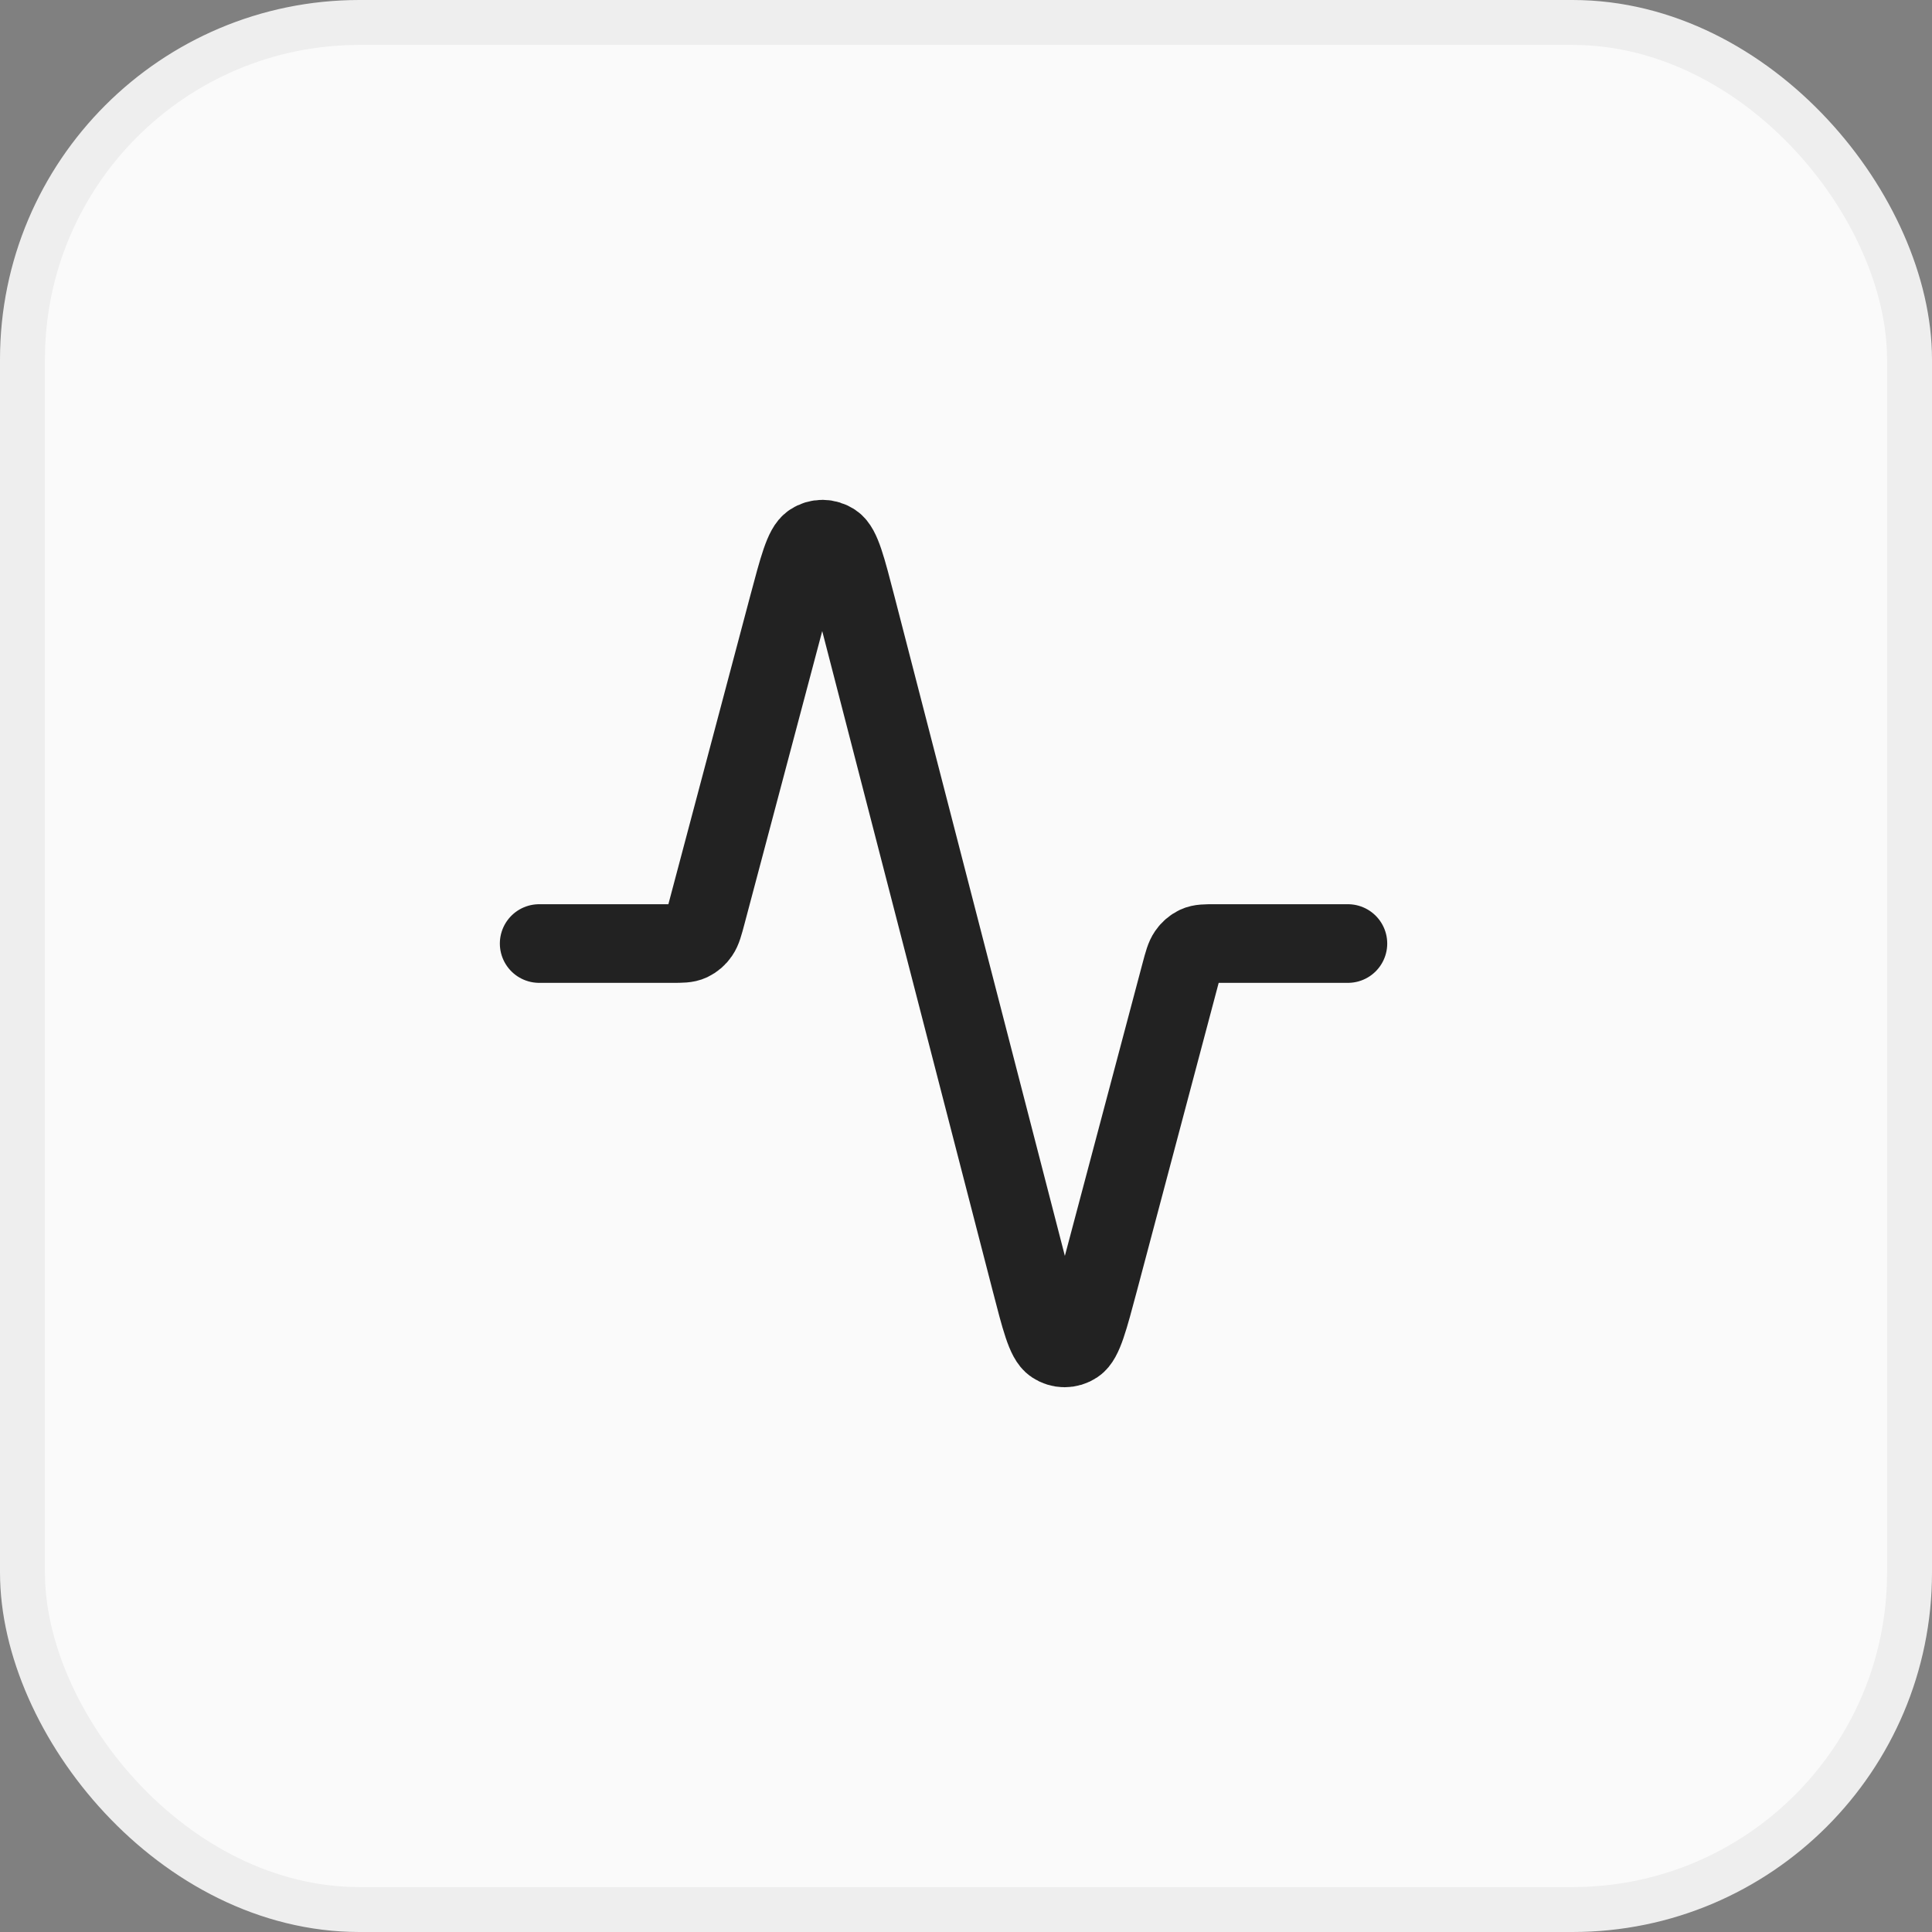 <svg width="43" height="43" viewBox="0 0 43 43" fill="none" xmlns="http://www.w3.org/2000/svg">
<rect x="0" y="0" width="43" height="43" fill="#808080" stroke="none"/>
<rect x="0.5" y="0.5" width="42" height="42" rx="7.5" fill="#FAFAFA" stroke="#EEEEEE"/>
<path d="M30 21H27.038C26.828 21 26.722 21 26.633 21.042C26.552 21.081 26.483 21.141 26.432 21.215C26.371 21.303 26.34 21.42 26.277 21.655L24.46 28.501C24.227 29.376 24.111 29.814 23.936 29.927C23.864 29.975 23.78 30 23.693 30C23.607 30 23.523 29.973 23.451 29.925C23.276 29.81 23.163 29.371 22.937 28.495L19.064 13.505C18.837 12.629 18.724 12.19 18.549 12.075C18.477 12.027 18.393 12.001 18.307 12C18.22 12 18.136 12.025 18.064 12.073C17.889 12.186 17.773 12.623 17.54 13.499L15.723 20.344C15.66 20.58 15.629 20.697 15.569 20.784C15.518 20.859 15.449 20.919 15.367 20.958C15.278 21 15.173 21 14.962 21H12" stroke="#222222" stroke-width="1.75" stroke-linecap="round" stroke-linejoin="round"/>
</svg>
